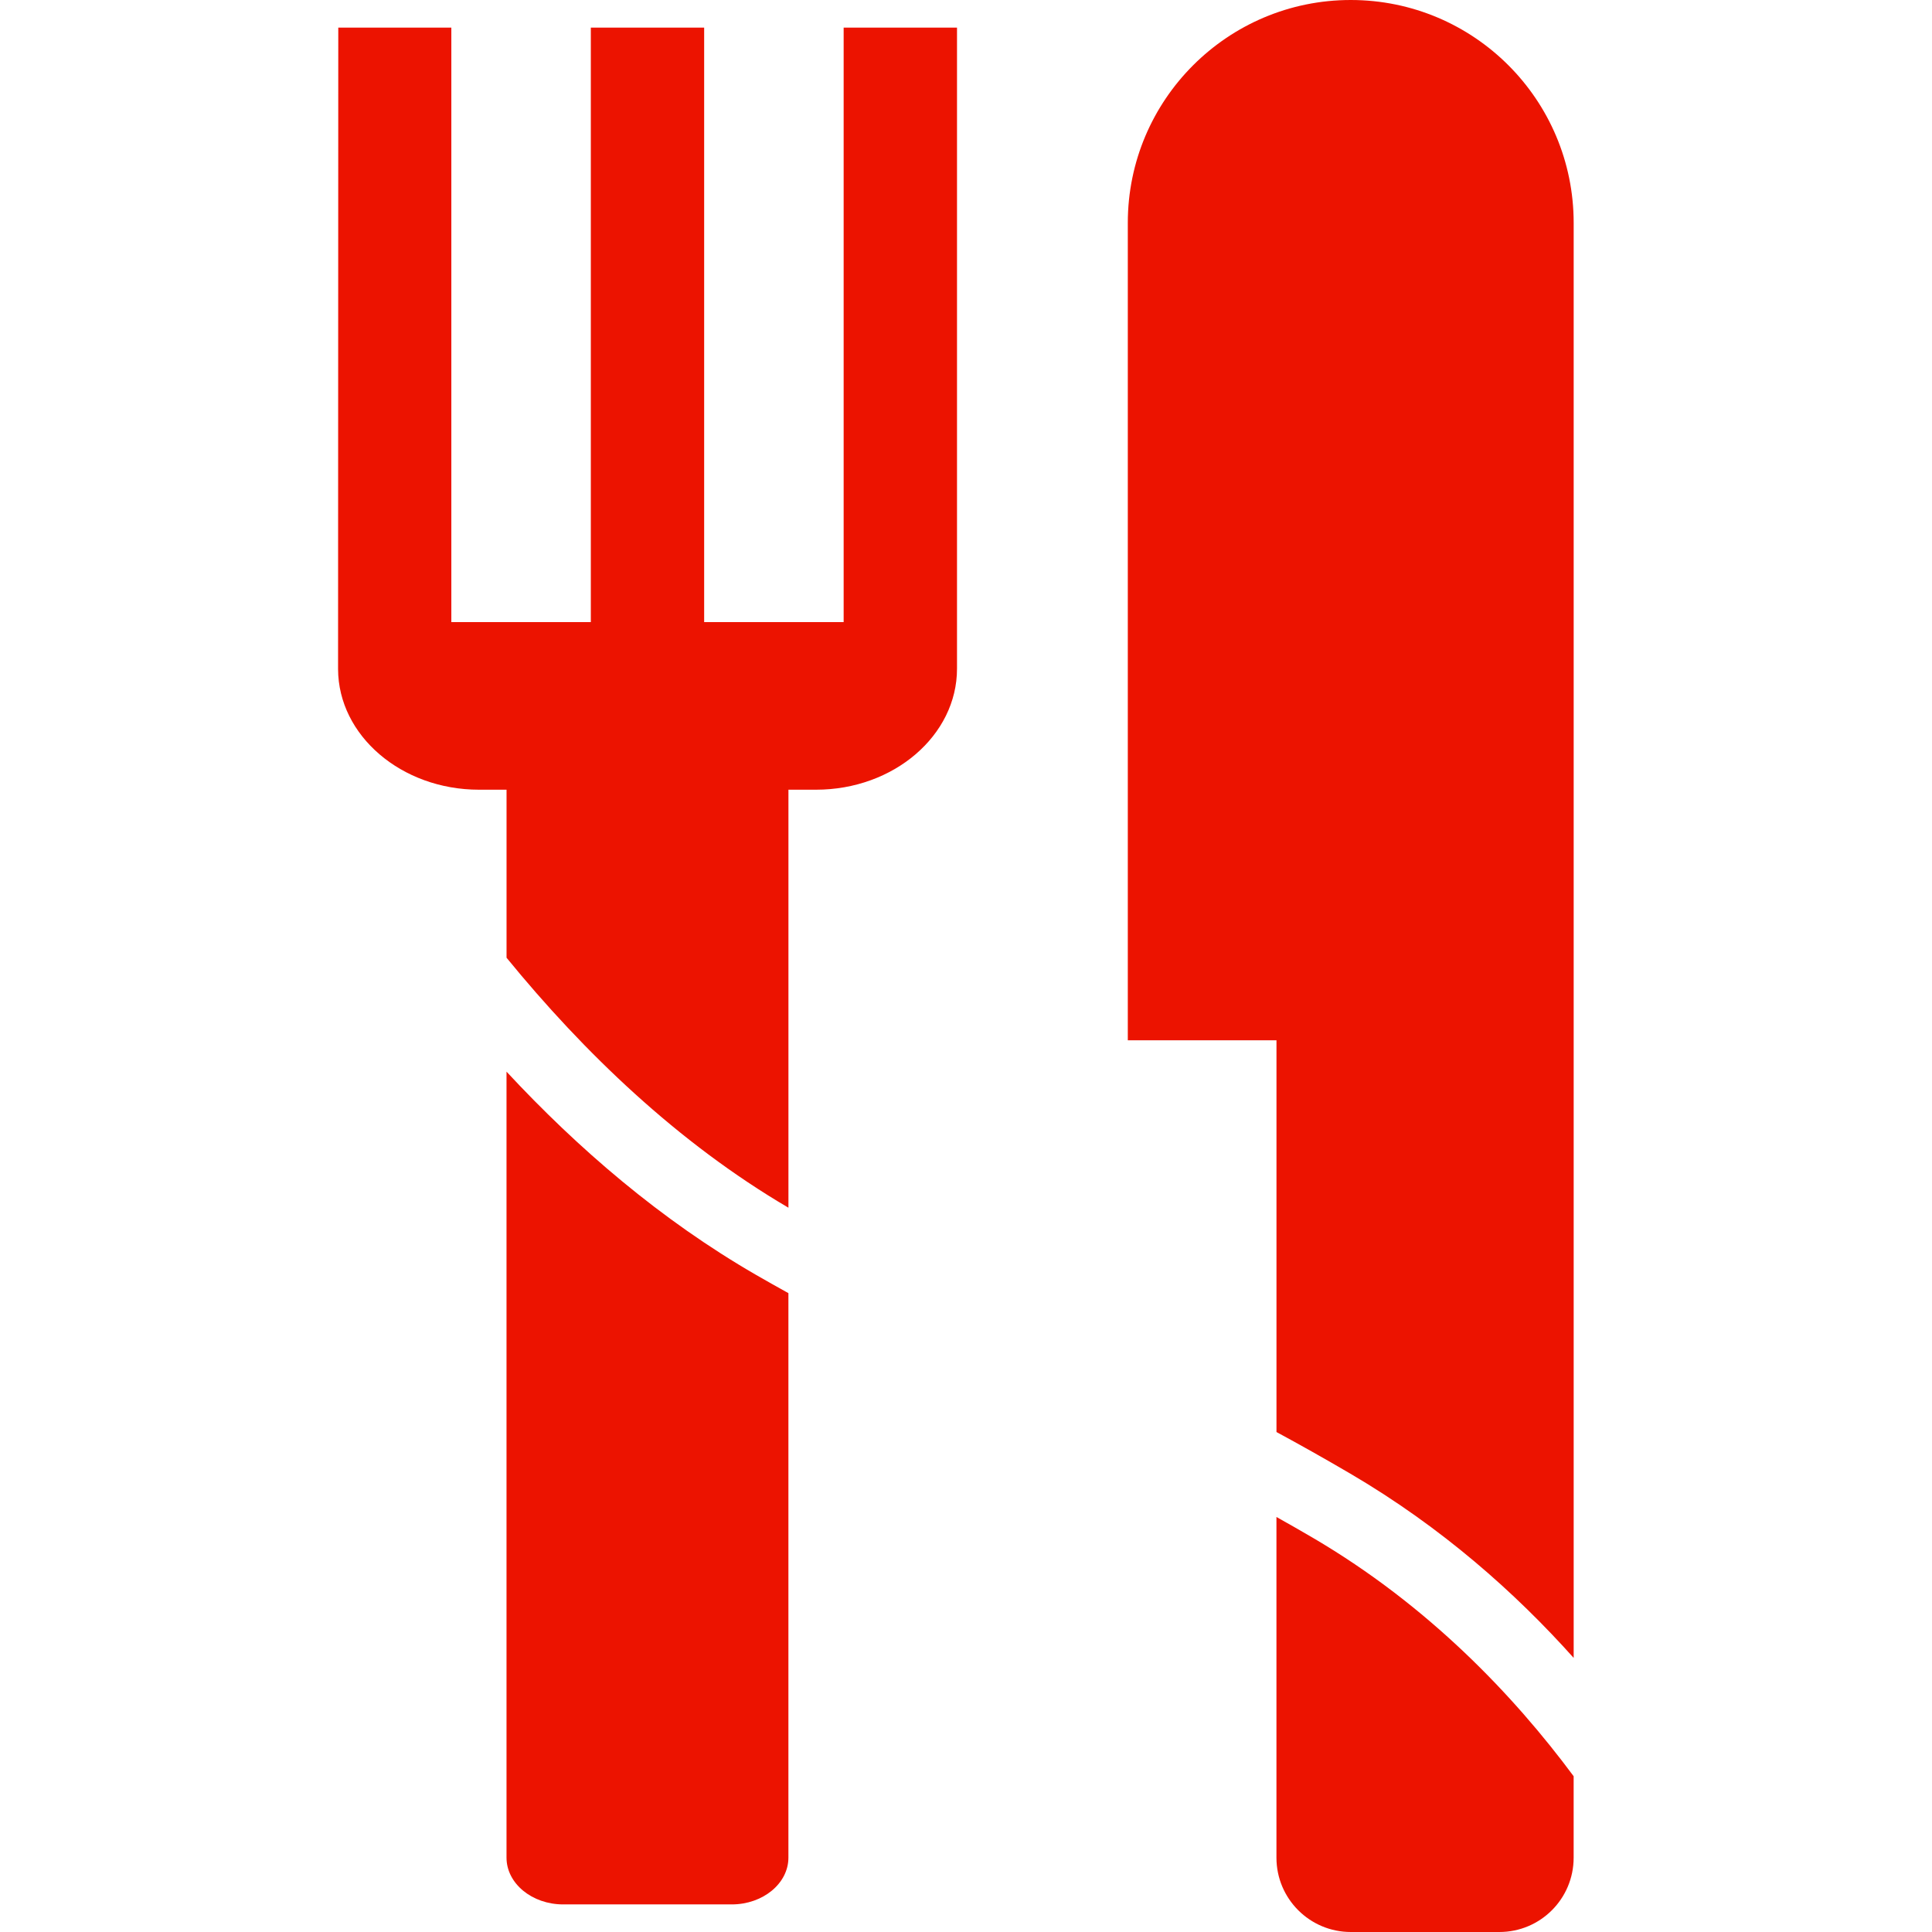 <?xml version="1.0" encoding="utf-8"?>
<!-- Generator: Adobe Illustrator 27.0.0, SVG Export Plug-In . SVG Version: 6.00 Build 0)  -->
<svg version="1.1" id="Layer_1" xmlns="http://www.w3.org/2000/svg" xmlns:xlink="http://www.w3.org/1999/xlink" x="0px" y="0px"
	 width="64px" height="64px" viewBox="0 0 64 64" style="enable-background:new 0 0 64 64;" xml:space="preserve">
<style type="text/css">
	.st0{fill-rule:evenodd;clip-rule:evenodd;fill:#EC1300;}
</style>
<path class="st0" d="M16.779,35.5v26.037c0,0.854,0.843,1.549,1.878,1.549h5.582c1.035,0,1.878-0.695,1.878-1.549v-18.7
	c-0.344-0.191-0.699-0.389-1.069-0.603C21.892,40.412,19.141,38.043,16.779,35.5z M26.118,40.007V26.16h0.914
	c2.574,0,4.67-1.798,4.67-4.007V0.914h-3.755v19.694h-4.621V0.914h-3.754v19.694h-4.621V0.914h-3.745l-0.007,21.252
	c0.007,2.201,2.101,3.994,4.667,3.994h0.914v5.566C19.331,34.851,22.445,37.851,26.118,40.007z M44.744,0
	C40.67,0,37.36,3.304,37.36,7.383v27.078h4.925v2.008v5.377v5.592c0.756,0.408,1.568,0.864,2.449,1.38
	c3.03,1.777,5.469,3.948,7.396,6.102V41.847v-7.385V7.383C52.129,3.304,48.826,0,44.744,0z M43.489,50.941
	c3.828,2.244,6.657,5.225,8.64,7.899v2.698c0,1.361-1.101,2.462-2.461,2.462h-4.923c-1.356,0-2.461-1.101-2.461-2.462v-4.922v-6.364
	C42.672,50.468,43.071,50.697,43.489,50.941z"/>
</svg>

